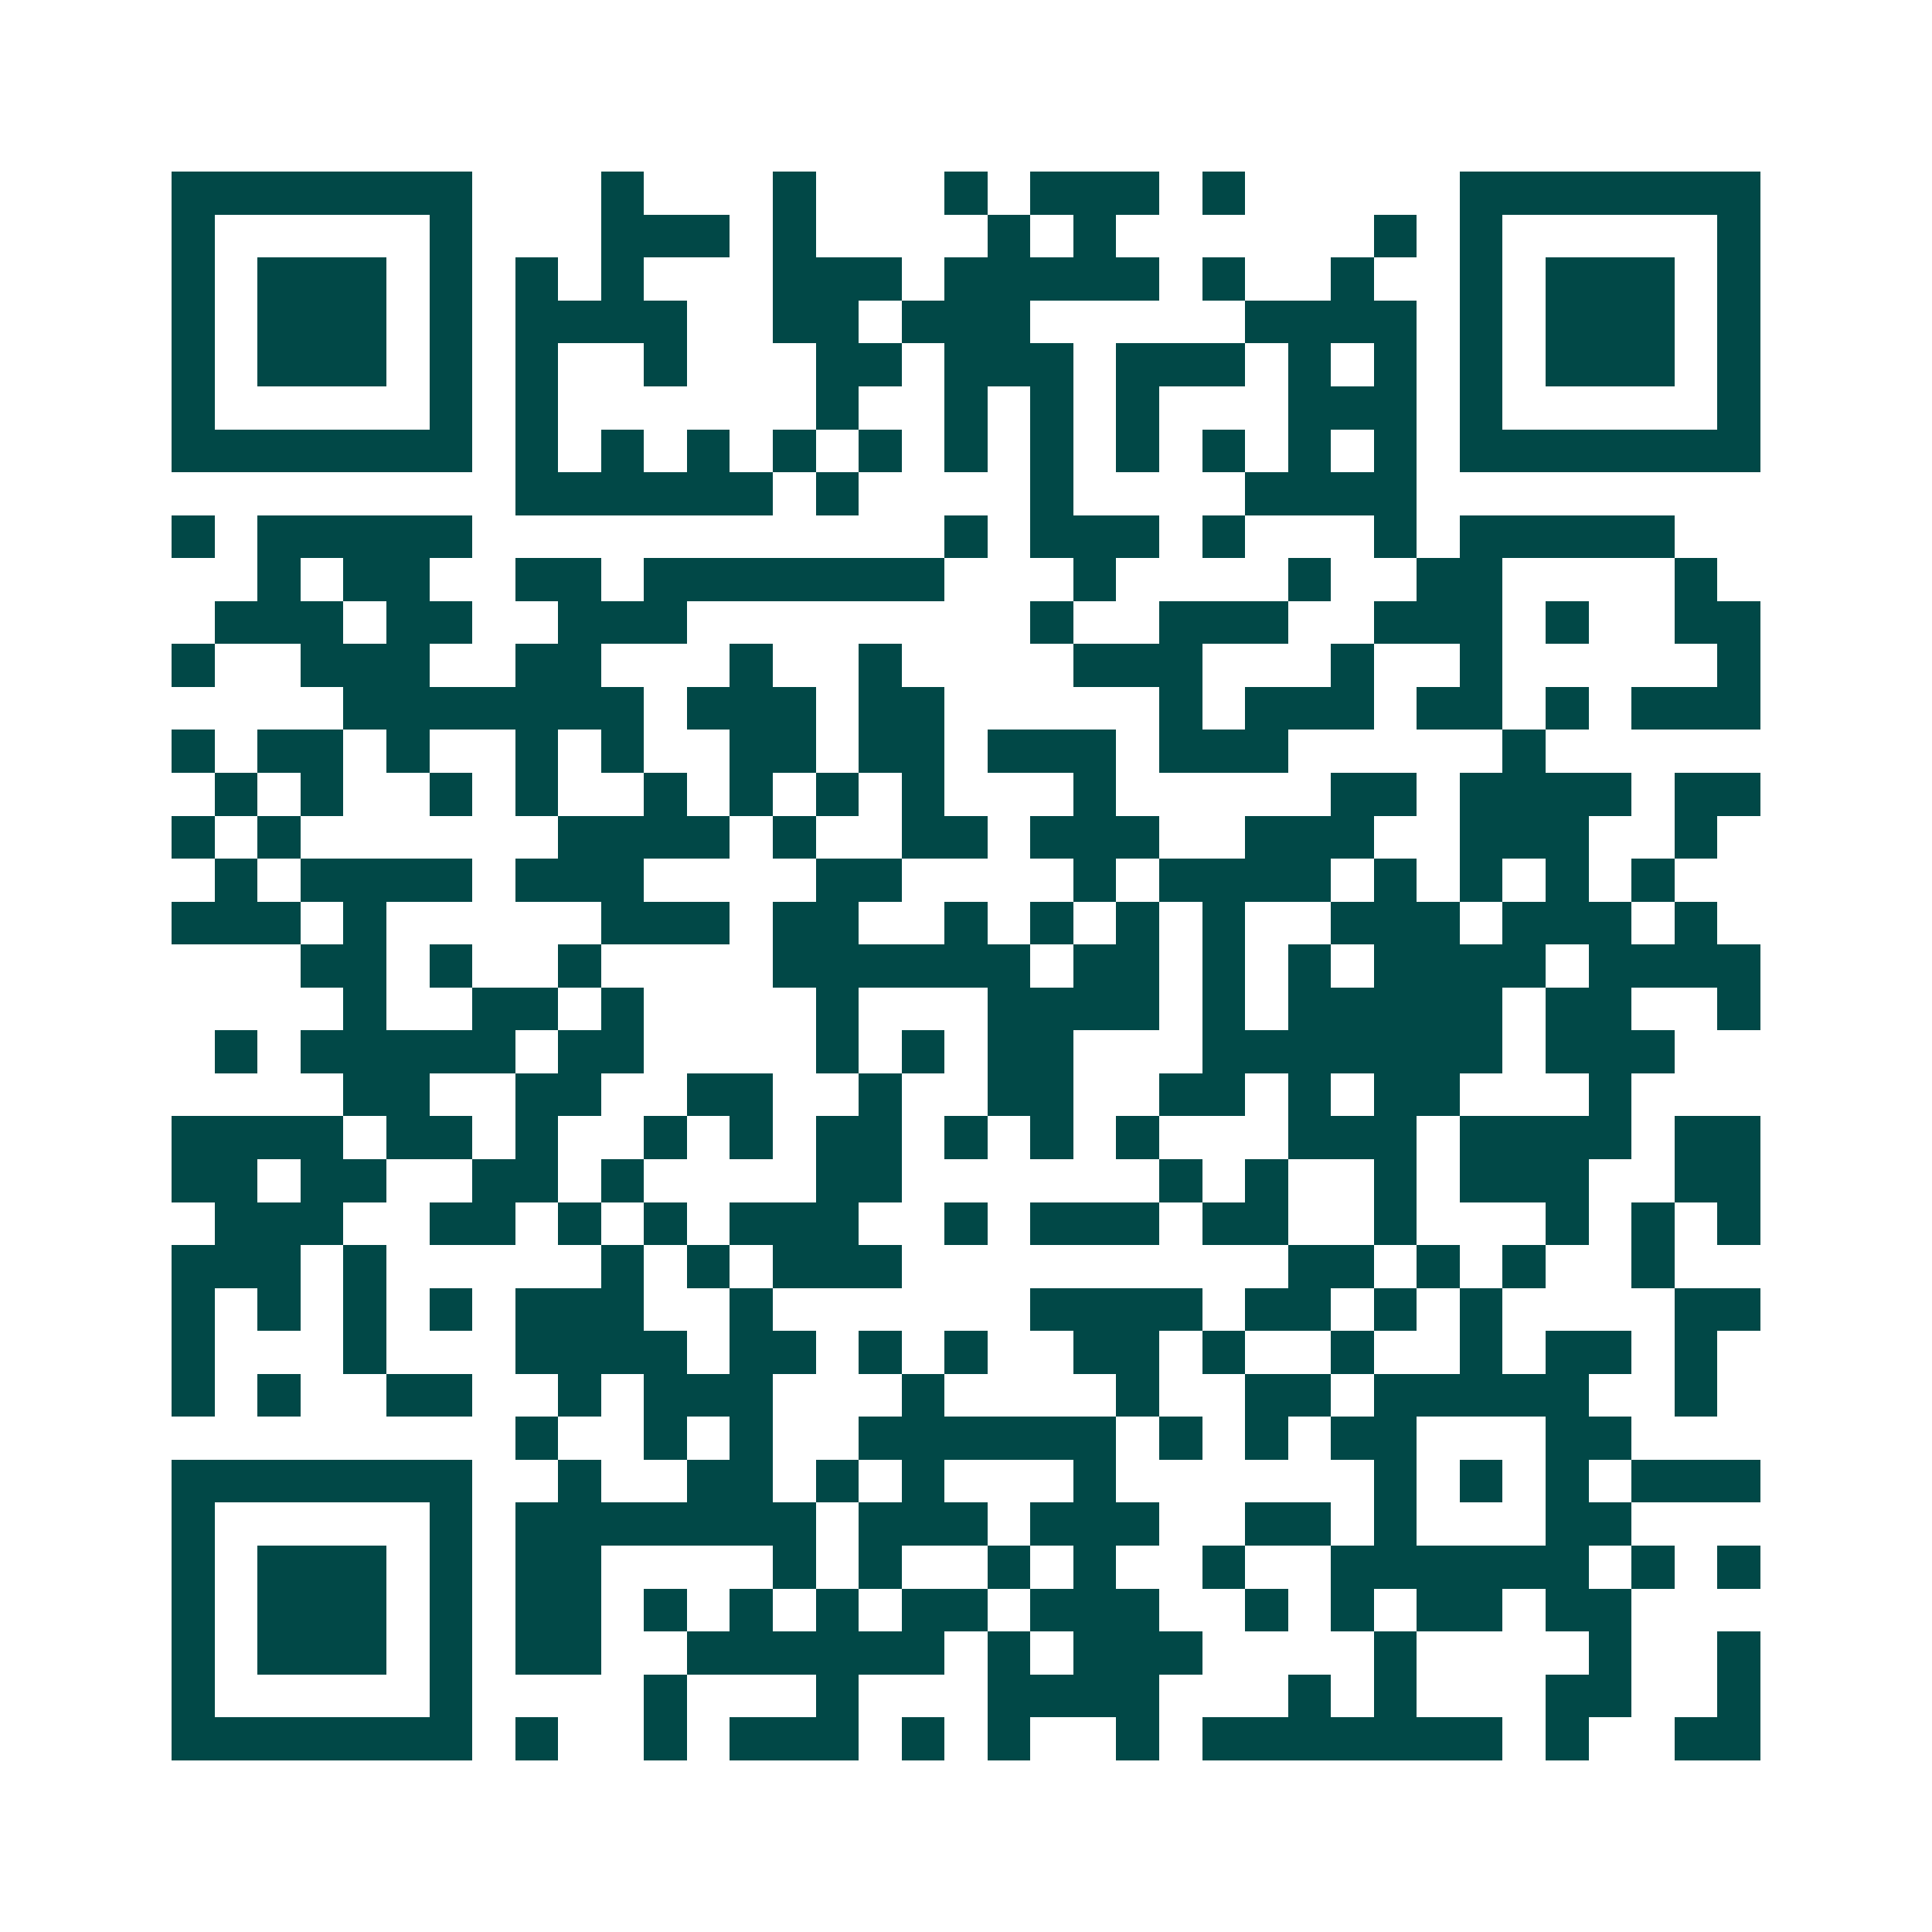 <svg xmlns="http://www.w3.org/2000/svg" width="200" height="200" viewBox="0 0 45 45" shape-rendering="crispEdges"><path fill="#ffffff" d="M0 0h45v45H0z"/><path stroke="#014847" d="M4 4.5h7m3 0h1m3 0h1m3 0h1m1 0h3m1 0h1m5 0h7M4 5.5h1m5 0h1m3 0h3m1 0h1m4 0h1m1 0h1m6 0h1m1 0h1m5 0h1M4 6.5h1m1 0h3m1 0h1m1 0h1m1 0h1m3 0h3m1 0h5m1 0h1m2 0h1m2 0h1m1 0h3m1 0h1M4 7.5h1m1 0h3m1 0h1m1 0h4m2 0h2m1 0h3m5 0h4m1 0h1m1 0h3m1 0h1M4 8.5h1m1 0h3m1 0h1m1 0h1m2 0h1m3 0h2m1 0h3m1 0h3m1 0h1m1 0h1m1 0h1m1 0h3m1 0h1M4 9.5h1m5 0h1m1 0h1m6 0h1m2 0h1m1 0h1m1 0h1m3 0h3m1 0h1m5 0h1M4 10.5h7m1 0h1m1 0h1m1 0h1m1 0h1m1 0h1m1 0h1m1 0h1m1 0h1m1 0h1m1 0h1m1 0h1m1 0h7M12 11.5h6m1 0h1m4 0h1m4 0h4M4 12.5h1m1 0h5m11 0h1m1 0h3m1 0h1m3 0h1m1 0h5M6 13.5h1m1 0h2m2 0h2m1 0h7m3 0h1m4 0h1m2 0h2m4 0h1M5 14.5h3m1 0h2m2 0h3m8 0h1m2 0h3m2 0h3m1 0h1m2 0h2M4 15.5h1m2 0h3m2 0h2m3 0h1m2 0h1m4 0h3m3 0h1m2 0h1m5 0h1M8 16.5h7m1 0h3m1 0h2m5 0h1m1 0h3m1 0h2m1 0h1m1 0h3M4 17.5h1m1 0h2m1 0h1m2 0h1m1 0h1m2 0h2m1 0h2m1 0h3m1 0h3m5 0h1M5 18.5h1m1 0h1m2 0h1m1 0h1m2 0h1m1 0h1m1 0h1m1 0h1m3 0h1m5 0h2m1 0h4m1 0h2M4 19.5h1m1 0h1m6 0h4m1 0h1m2 0h2m1 0h3m2 0h3m2 0h3m2 0h1M5 20.5h1m1 0h4m1 0h3m4 0h2m4 0h1m1 0h4m1 0h1m1 0h1m1 0h1m1 0h1M4 21.5h3m1 0h1m5 0h3m1 0h2m2 0h1m1 0h1m1 0h1m1 0h1m2 0h3m1 0h3m1 0h1M7 22.5h2m1 0h1m2 0h1m4 0h6m1 0h2m1 0h1m1 0h1m1 0h4m1 0h4M8 23.5h1m2 0h2m1 0h1m4 0h1m3 0h4m1 0h1m1 0h5m1 0h2m2 0h1M5 24.5h1m1 0h5m1 0h2m4 0h1m1 0h1m1 0h2m3 0h7m1 0h3M8 25.5h2m2 0h2m2 0h2m2 0h1m2 0h2m2 0h2m1 0h1m1 0h2m3 0h1M4 26.5h4m1 0h2m1 0h1m2 0h1m1 0h1m1 0h2m1 0h1m1 0h1m1 0h1m3 0h3m1 0h4m1 0h2M4 27.5h2m1 0h2m2 0h2m1 0h1m4 0h2m6 0h1m1 0h1m2 0h1m1 0h3m2 0h2M5 28.5h3m2 0h2m1 0h1m1 0h1m1 0h3m2 0h1m1 0h3m1 0h2m2 0h1m3 0h1m1 0h1m1 0h1M4 29.5h3m1 0h1m5 0h1m1 0h1m1 0h3m9 0h2m1 0h1m1 0h1m2 0h1M4 30.5h1m1 0h1m1 0h1m1 0h1m1 0h3m2 0h1m6 0h4m1 0h2m1 0h1m1 0h1m4 0h2M4 31.5h1m3 0h1m3 0h4m1 0h2m1 0h1m1 0h1m2 0h2m1 0h1m2 0h1m2 0h1m1 0h2m1 0h1M4 32.5h1m1 0h1m2 0h2m2 0h1m1 0h3m3 0h1m4 0h1m2 0h2m1 0h5m2 0h1M12 33.5h1m2 0h1m1 0h1m2 0h6m1 0h1m1 0h1m1 0h2m3 0h2M4 34.5h7m2 0h1m2 0h2m1 0h1m1 0h1m3 0h1m6 0h1m1 0h1m1 0h1m1 0h3M4 35.5h1m5 0h1m1 0h7m1 0h3m1 0h3m2 0h2m1 0h1m3 0h2M4 36.5h1m1 0h3m1 0h1m1 0h2m4 0h1m1 0h1m2 0h1m1 0h1m2 0h1m2 0h6m1 0h1m1 0h1M4 37.5h1m1 0h3m1 0h1m1 0h2m1 0h1m1 0h1m1 0h1m1 0h2m1 0h3m2 0h1m1 0h1m1 0h2m1 0h2M4 38.5h1m1 0h3m1 0h1m1 0h2m2 0h6m1 0h1m1 0h3m4 0h1m4 0h1m2 0h1M4 39.5h1m5 0h1m4 0h1m3 0h1m3 0h4m3 0h1m1 0h1m3 0h2m2 0h1M4 40.5h7m1 0h1m2 0h1m1 0h3m1 0h1m1 0h1m2 0h1m1 0h7m1 0h1m2 0h2"/></svg>
